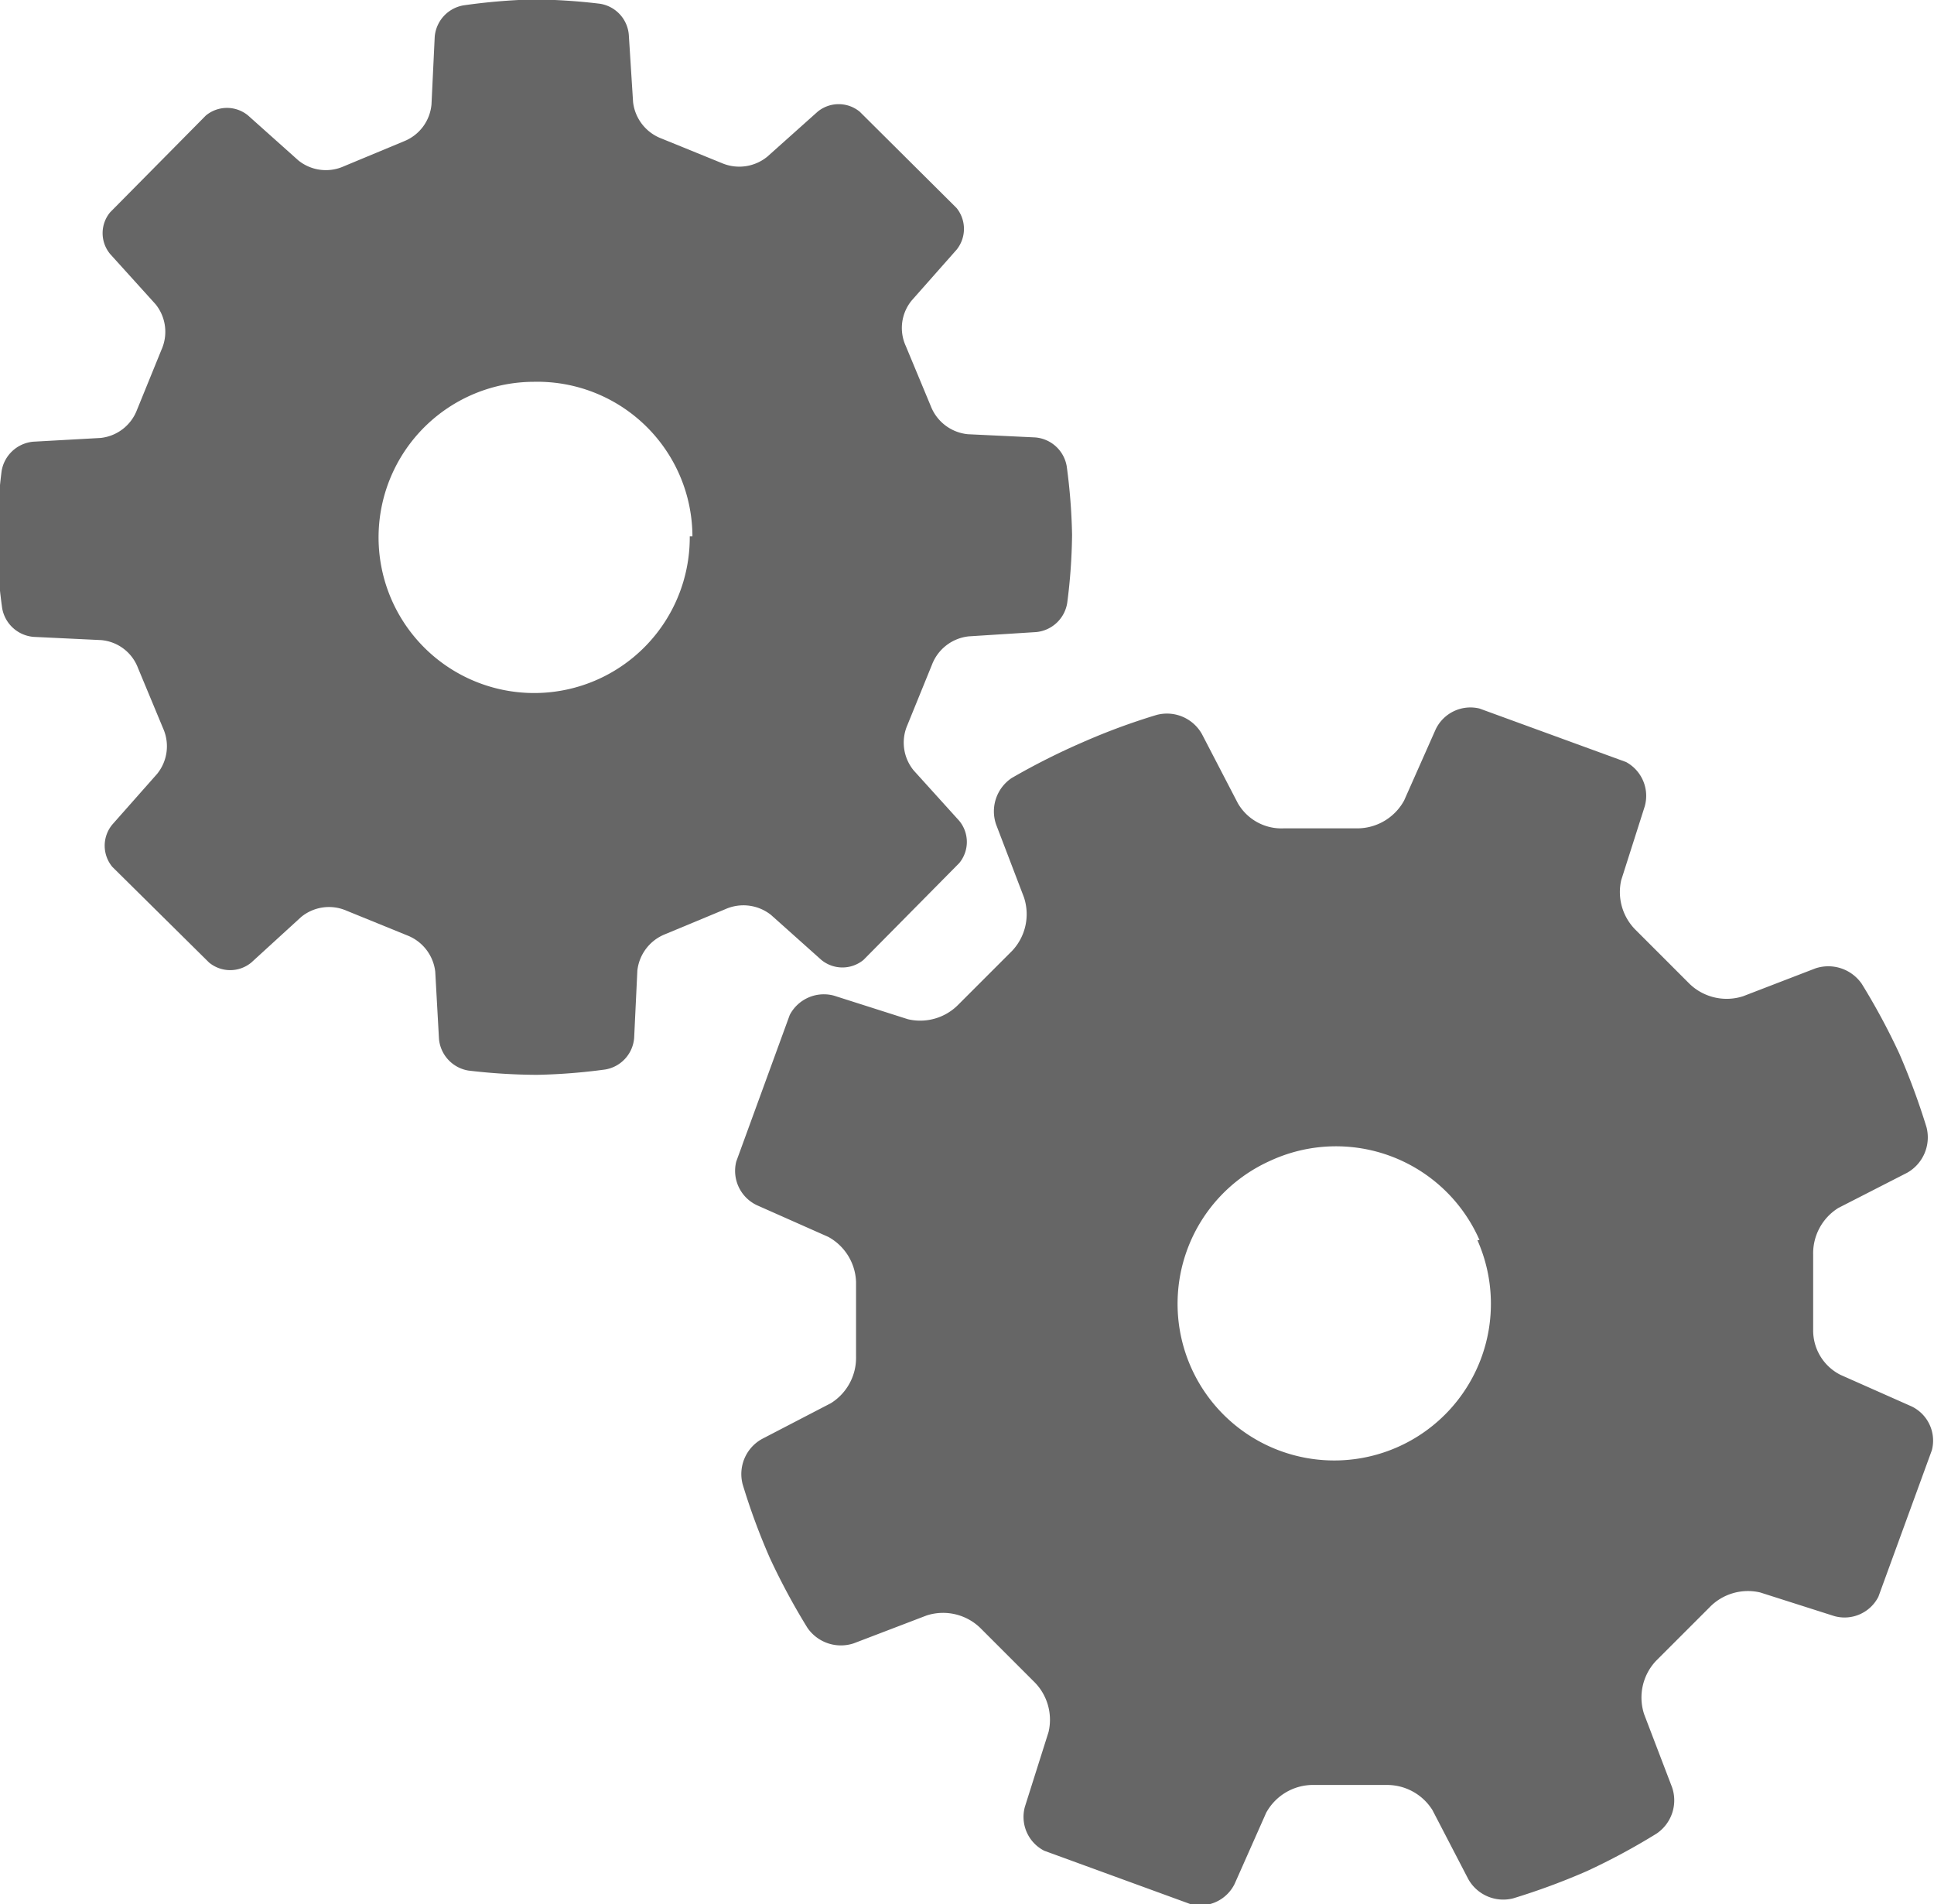 <svg xmlns="http://www.w3.org/2000/svg" viewBox="0 0 36.17 35.61"><title>item_benefits4</title><path d="M18.92 14.55a.75.75 0 0 0-.29.87l.52 1.36a1 1 0 0 1-.22 1l-1 1a1 1 0 0 1-.95.28l-1.38-.44a.72.72 0 0 0-.83.36l-1 2.74a.71.71 0 0 0 .39.82l1.33.59a1 1 0 0 1 .52.84v1.4a1 1 0 0 1-.47.87l-1.29.67a.75.75 0 0 0-.36.85 12.28 12.28 0 0 0 .51 1.38 12.56 12.56 0 0 0 .7 1.3.76.76 0 0 0 .87.29l1.36-.52a1 1 0 0 1 1 .23l1 1a1 1 0 0 1 .28.95l-.44 1.39a.71.71 0 0 0 .36.83l2.74 1a.72.72 0 0 0 .82-.38l.59-1.33a1 1 0 0 1 .84-.52h1.4a1 1 0 0 1 .87.47l.67 1.29a.75.75 0 0 0 .84.36 12.66 12.66 0 0 0 1.38-.51 12.32 12.32 0 0 0 1.3-.7.75.75 0 0 0 .29-.87l-.52-1.36a1 1 0 0 1 .22-1l1-1a1 1 0 0 1 .95-.28l1.38.44a.71.71 0 0 0 .83-.36l1-2.74a.71.71 0 0 0-.38-.82l-1.33-.59a.93.93 0 0 1-.51-.84v-1.41a1 1 0 0 1 .47-.87l1.29-.66a.76.76 0 0 0 .36-.85 13.29 13.29 0 0 0-.51-1.38 12.57 12.57 0 0 0-.7-1.3.76.76 0 0 0-.87-.29l-1.35.52a1 1 0 0 1-1-.23l-1-1a1 1 0 0 1-.28-.94l.44-1.38a.72.72 0 0 0-.35-.83l-2.74-1a.72.72 0 0 0-.82.39l-.59 1.33a1 1 0 0 1-.84.52h-1.4a.94.94 0 0 1-.87-.47l-.67-1.29a.75.75 0 0 0-.85-.36 12.12 12.12 0 0 0-1.38.51 12.91 12.91 0 0 0-1.33.67zm8.71 8.64a2.93 2.93 0 1 1-3.88-1.48 2.93 2.93 0 0 1 3.92 1.48z" fill="#666"/><path d="M8.67.1a.65.65 0 0 0-.54.59l-.06 1.26a.82.82 0 0 1-.51.69l-1.13.47A.82.82 0 0 1 5.58 3l-.94-.84a.62.62 0 0 0-.79 0L2.06 3.97a.61.61 0 0 0 0 .78l.85.94a.82.82 0 0 1 .11.85l-.46 1.13a.82.82 0 0 1-.68.52l-1.26.07a.66.66 0 0 0-.59.55 11.58 11.58 0 0 0-.09 1.28 10.54 10.54 0 0 0 .1 1.28.65.65 0 0 0 .59.54l1.26.06a.81.81 0 0 1 .69.52l.47 1.13a.82.82 0 0 1-.11.85l-.84.95a.62.62 0 0 0 0 .79L3.91 18a.62.62 0 0 0 .79 0l.93-.85a.82.82 0 0 1 .85-.12l1.13.46a.83.83 0 0 1 .53.68l.07 1.26a.66.66 0 0 0 .55.59 11.22 11.22 0 0 0 1.28.08 11 11 0 0 0 1.28-.1.65.65 0 0 0 .54-.59l.06-1.26a.83.83 0 0 1 .52-.68l1.13-.47a.83.83 0 0 1 .85.11l.94.84a.62.62 0 0 0 .79 0l1.79-1.81a.62.62 0 0 0 0-.79l-.85-.94a.82.82 0 0 1-.12-.85l.46-1.13a.83.83 0 0 1 .69-.53l1.26-.08a.65.65 0 0 0 .58-.55 10.63 10.63 0 0 0 .09-1.27 10.94 10.94 0 0 0-.1-1.28.65.65 0 0 0-.59-.54l-1.26-.06a.83.83 0 0 1-.69-.52l-.47-1.13a.81.81 0 0 1 .11-.85l.84-.95a.62.62 0 0 0 0-.78l-1.81-1.8a.62.62 0 0 0-.79 0l-.94.84a.83.83 0 0 1-.85.12l-1.13-.46a.83.83 0 0 1-.53-.68L11.76.65a.64.64 0 0 0-.54-.58 10.84 10.84 0 0 0-1.27-.08A11.34 11.34 0 0 0 8.67.1zm4.23 9.93a2.91 2.91 0 1 1-2.92-2.89 2.9 2.9 0 0 1 2.97 2.89z" fill="#666"/></svg>